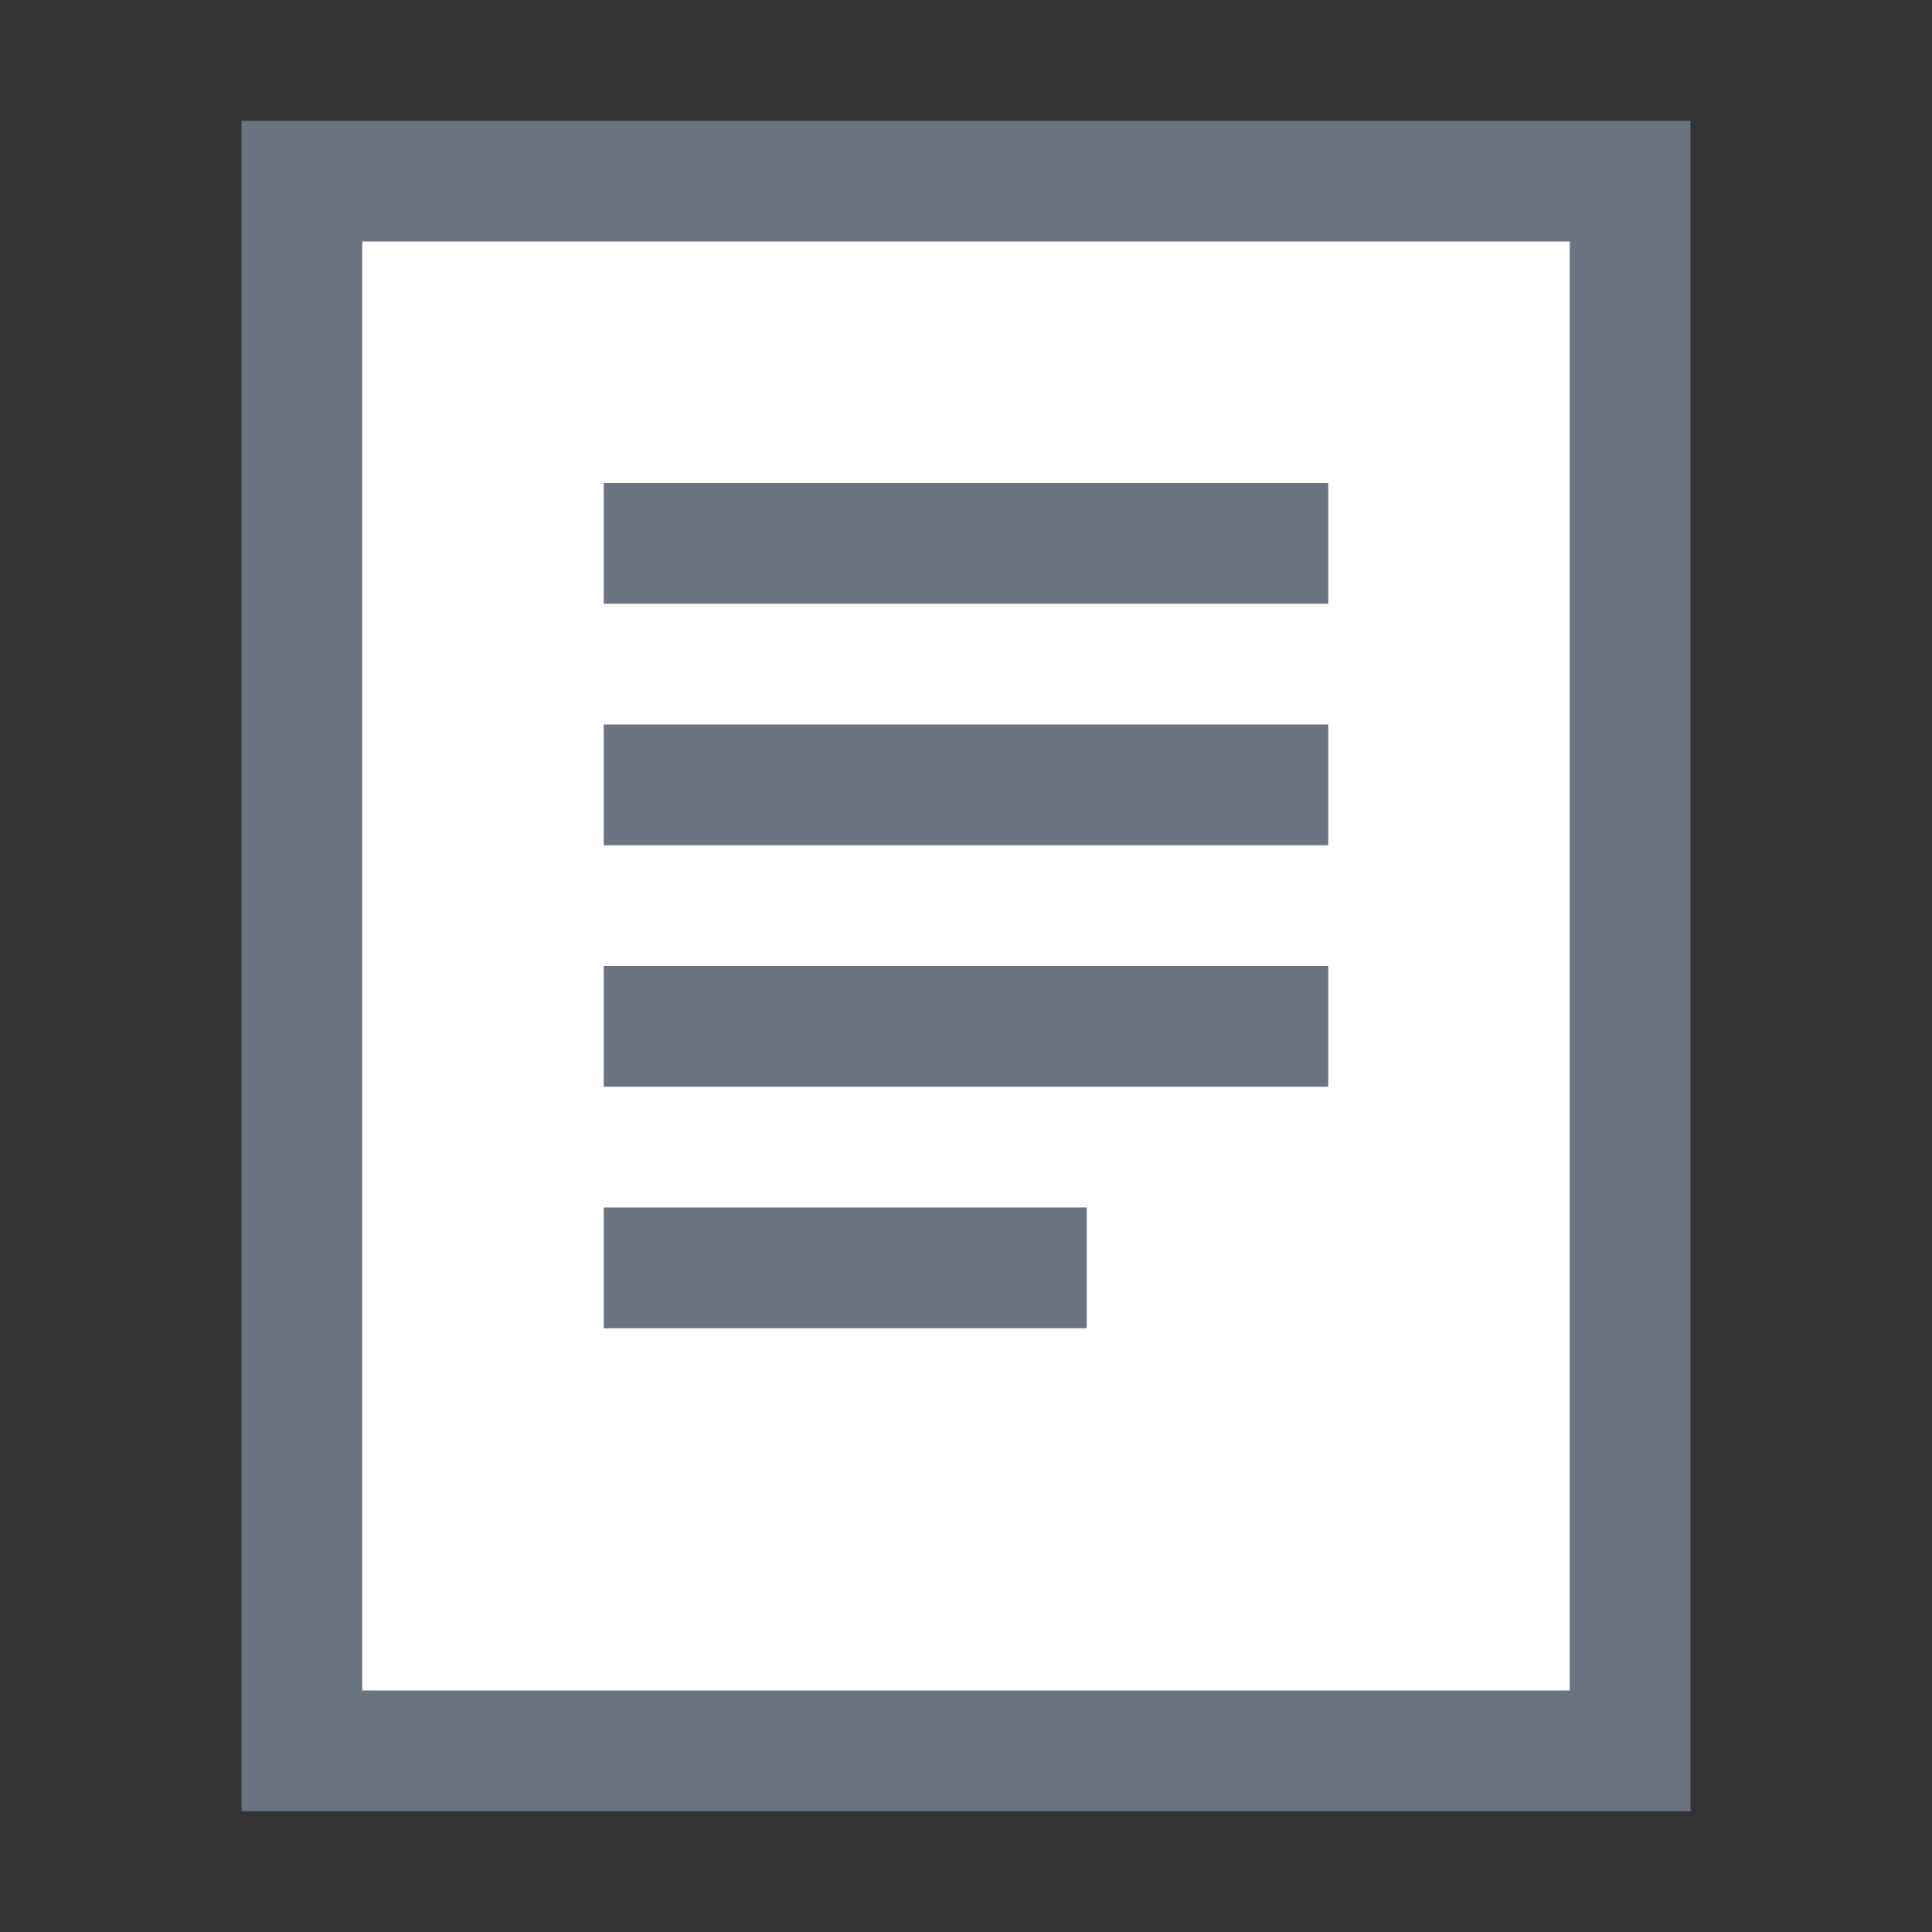 <svg xmlns="http://www.w3.org/2000/svg" width="16" height="16" fill="none"><rect width="100%" height="100%" fill="#333333" stroke="none"/><path fill="#fff" stroke="#6B7280" d="M2.5 1.5h11v13h-11z"/><path fill="#6B7280" d="M5 4h6v1H5zM5 6h6v1H5zM5 8h6v1H5zM5 10h4v1H5z"/></svg>